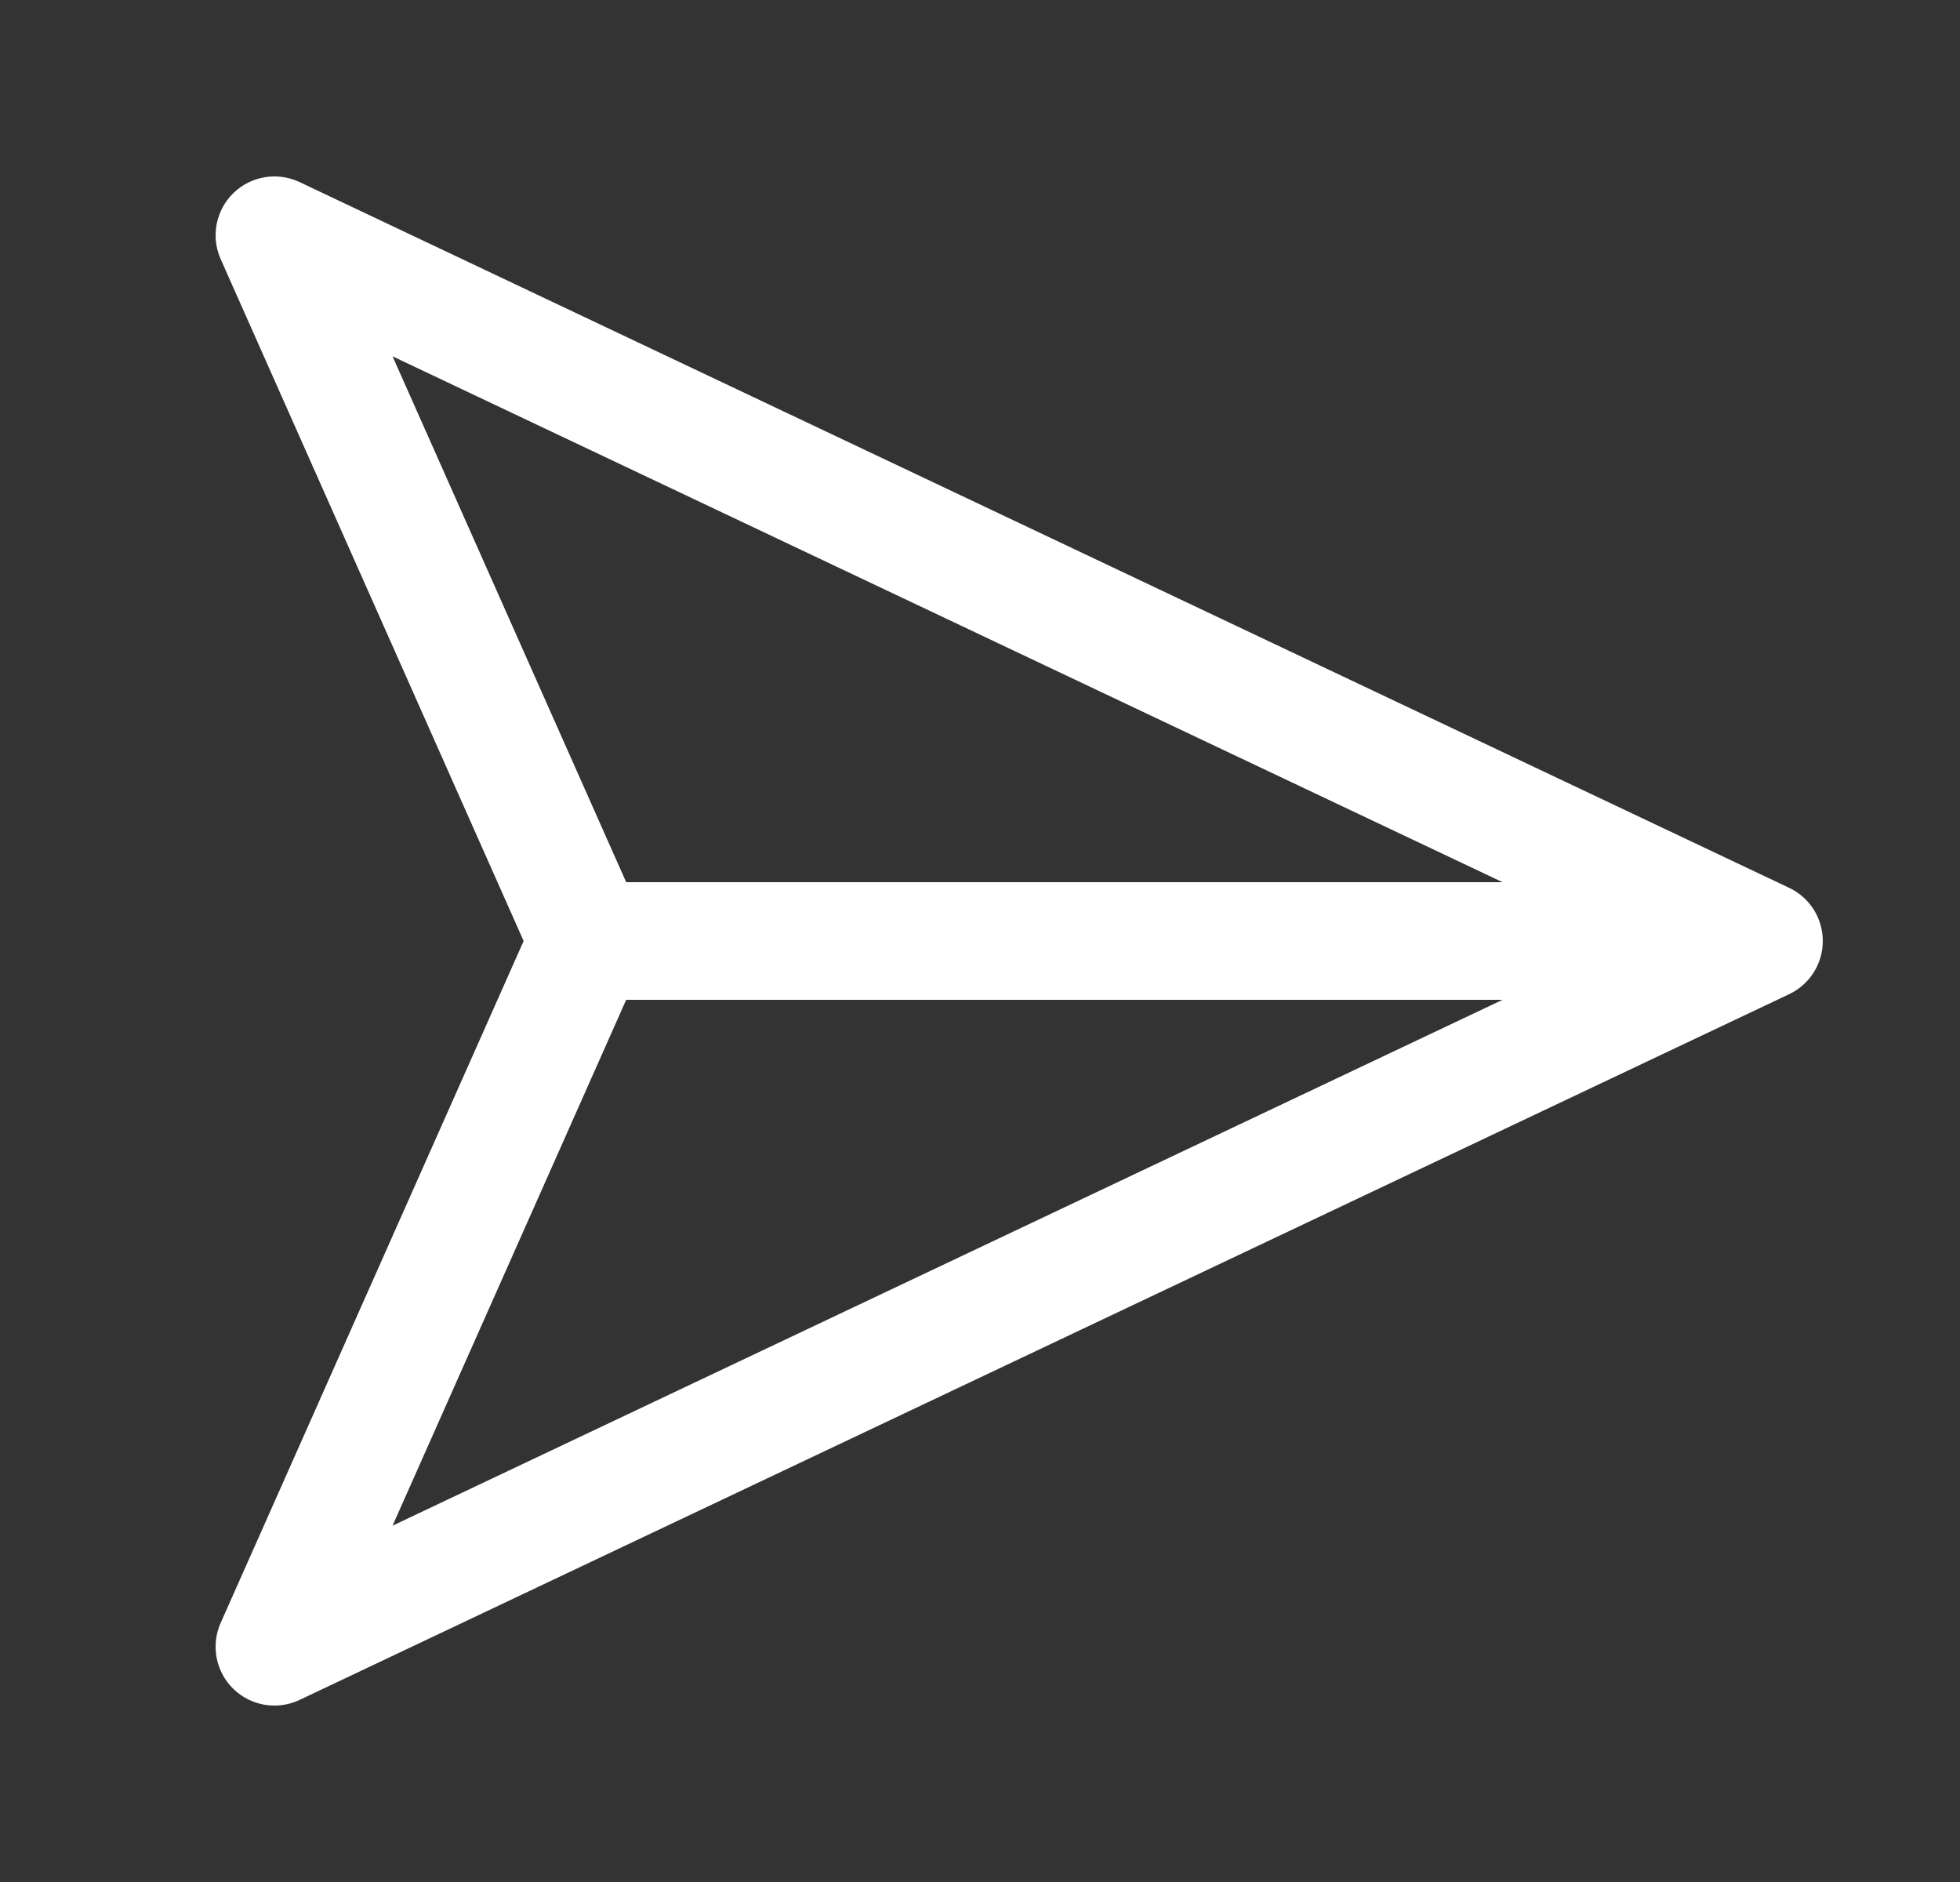 <svg width="25" height="24" viewBox="0 0 25 24" fill="none" xmlns="http://www.w3.org/2000/svg">
<rect x="0" y="0" width="25" height="24" fill="#333333" stroke="none"/>
<path fill-rule="evenodd" clip-rule="evenodd" d="M2.976 2.463C3.201 2.244 3.538 2.188 3.821 2.322L22.821 11.322C23.083 11.446 23.25 11.71 23.25 12C23.25 12.29 23.083 12.554 22.821 12.678L3.821 21.678C3.538 21.812 3.201 21.756 2.976 21.537C2.752 21.318 2.687 20.982 2.815 20.695L6.679 12L2.815 3.305C2.687 3.018 2.752 2.682 2.976 2.463ZM7.987 12.75L5.007 19.456L19.165 12.75H7.987ZM19.165 11.25H7.987L5.007 4.544L19.165 11.25Z" fill="white"/>
</svg>
